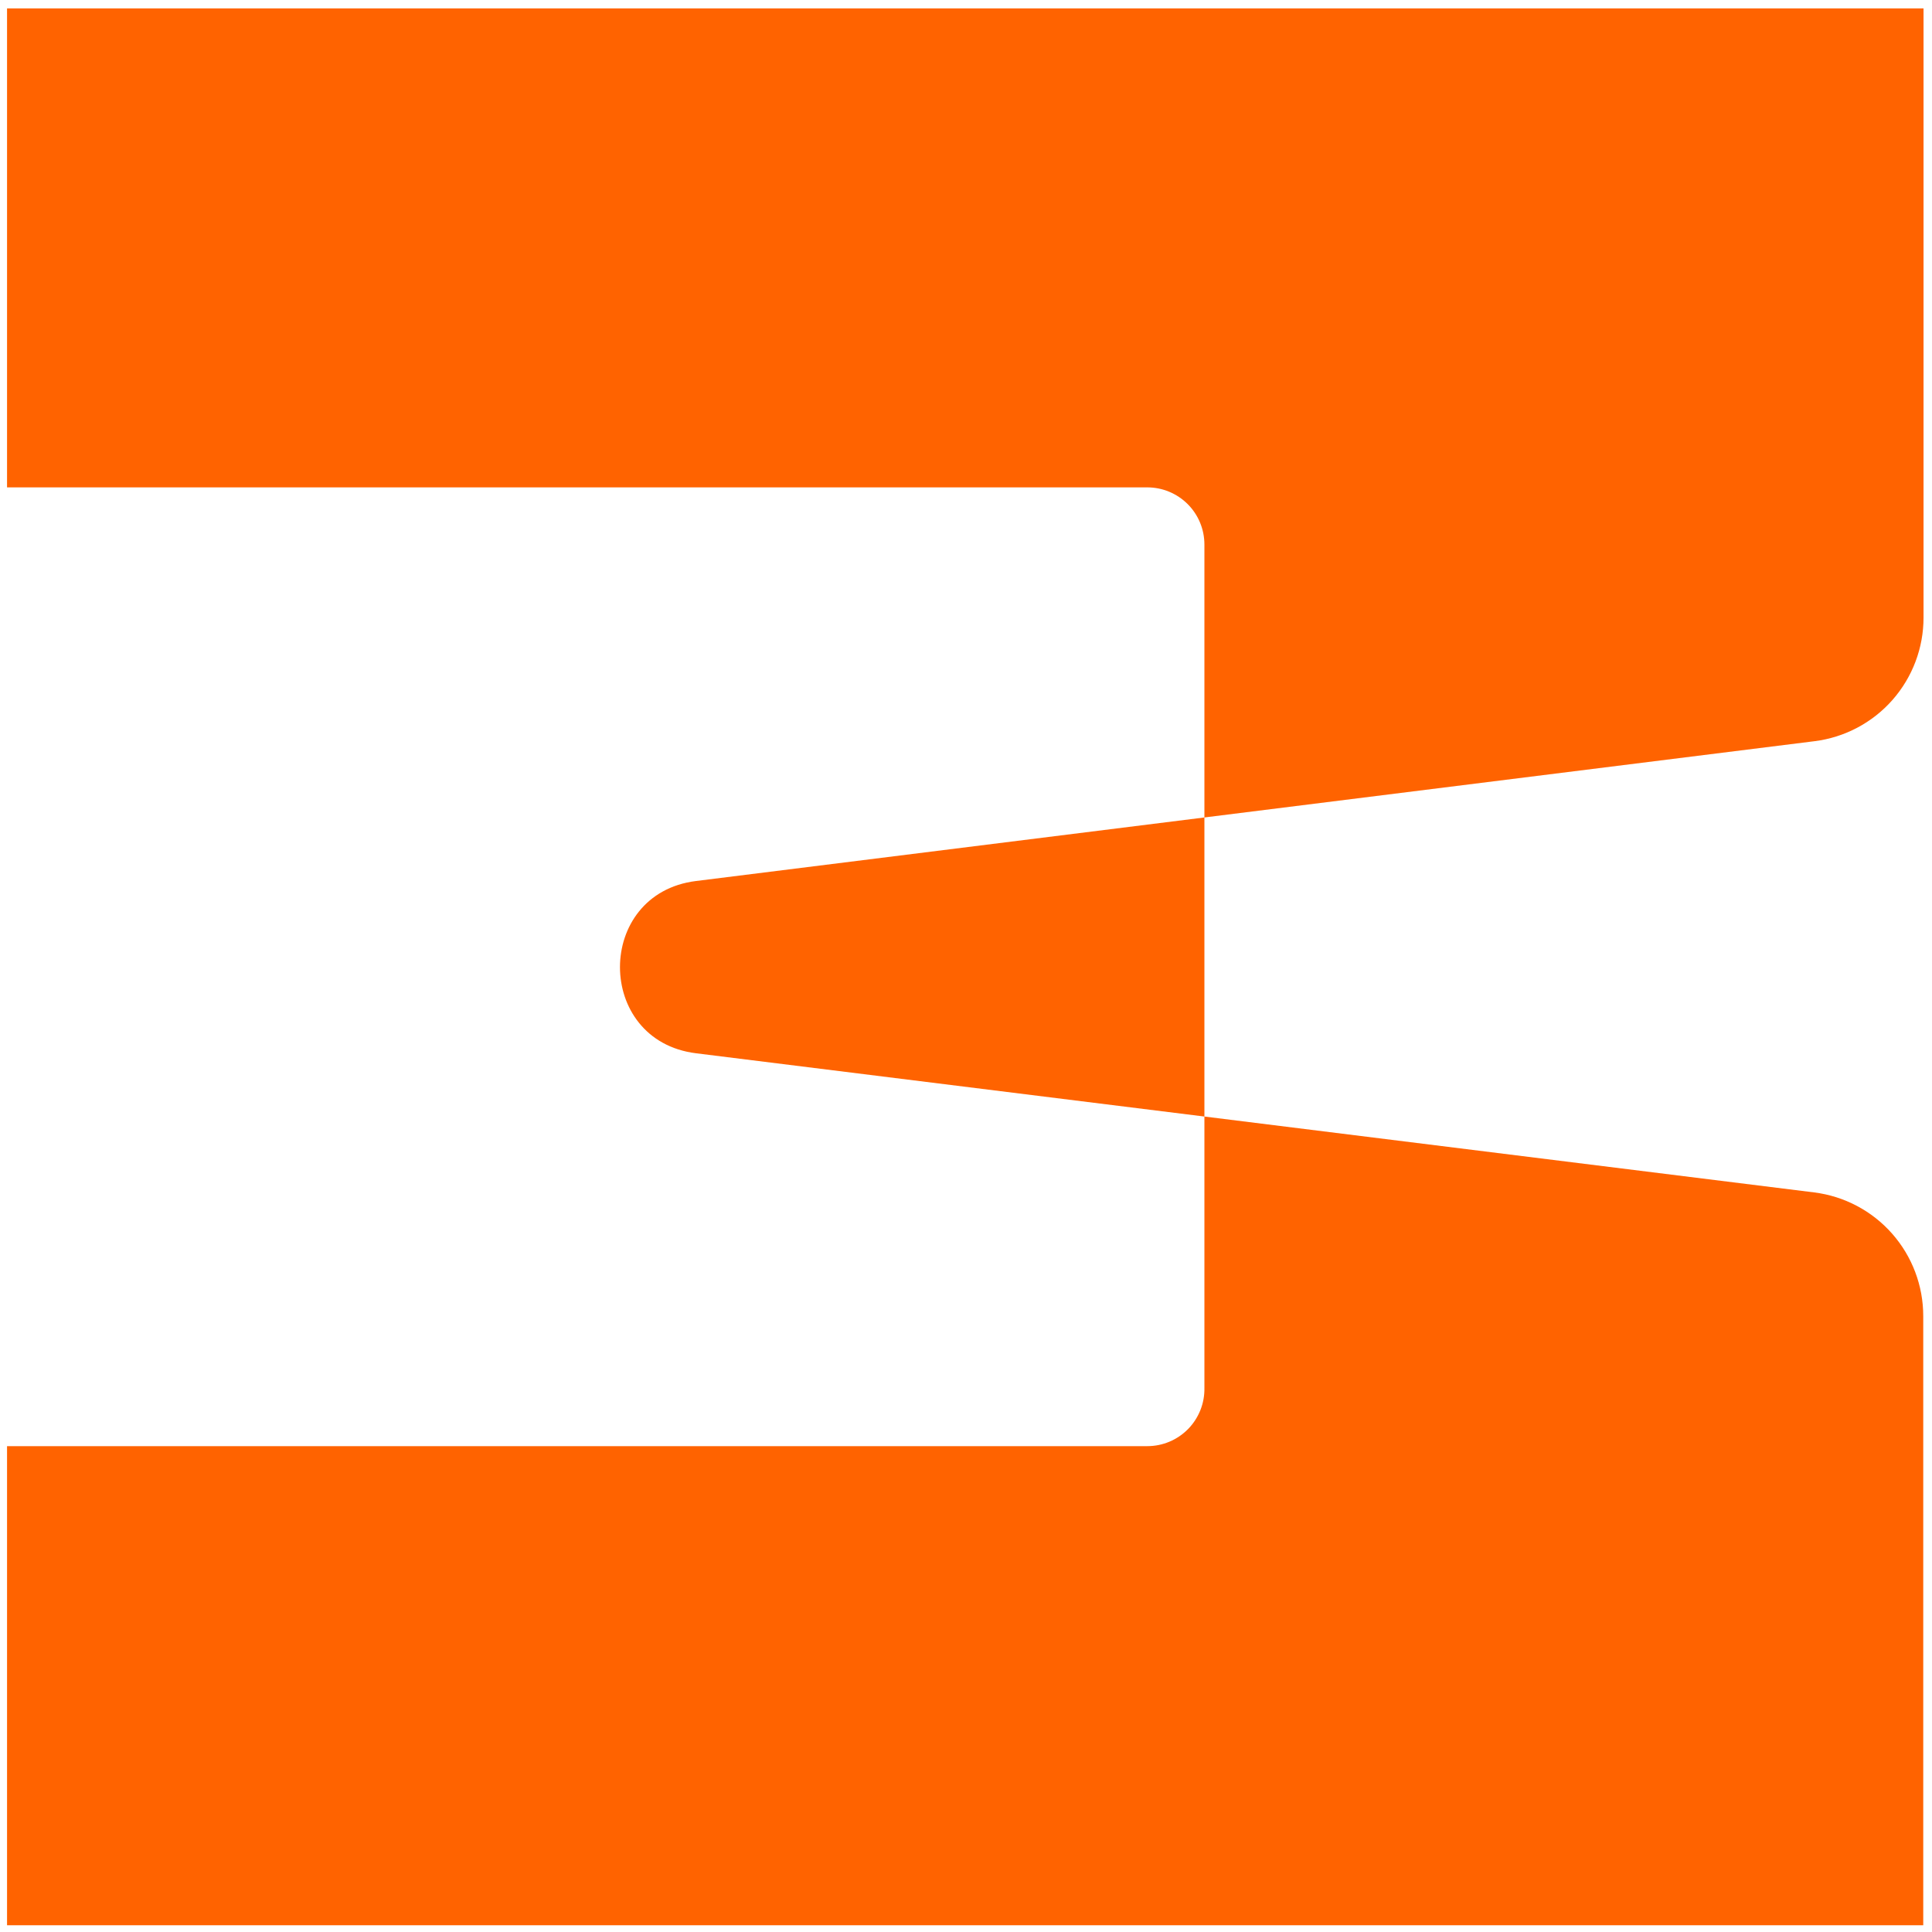 <svg width="203" height="203" viewBox="0 0 203 203" fill="none" xmlns="http://www.w3.org/2000/svg">
<path d="M120.55 151.95H0.74V202.29H202.08V138.29C202.083 135.099 200.92 132.016 198.809 129.622C196.699 127.228 193.787 125.688 190.62 125.29L73.13 110.67C62.48 109.34 62.48 93.9 73.13 92.57L190.65 77.88C193.817 77.485 196.731 75.945 198.842 73.551C200.953 71.156 202.115 68.072 202.11 64.88V0.88H0.74V51.21H120.55C122.141 51.21 123.667 51.843 124.793 52.968C125.918 54.093 126.55 55.619 126.55 57.21V145.83C126.566 146.628 126.423 147.421 126.128 148.163C125.834 148.905 125.394 149.581 124.836 150.151C124.277 150.721 123.61 151.173 122.874 151.482C122.138 151.791 121.348 151.951 120.55 151.95Z" fill="#FF6300"/>
</svg>
